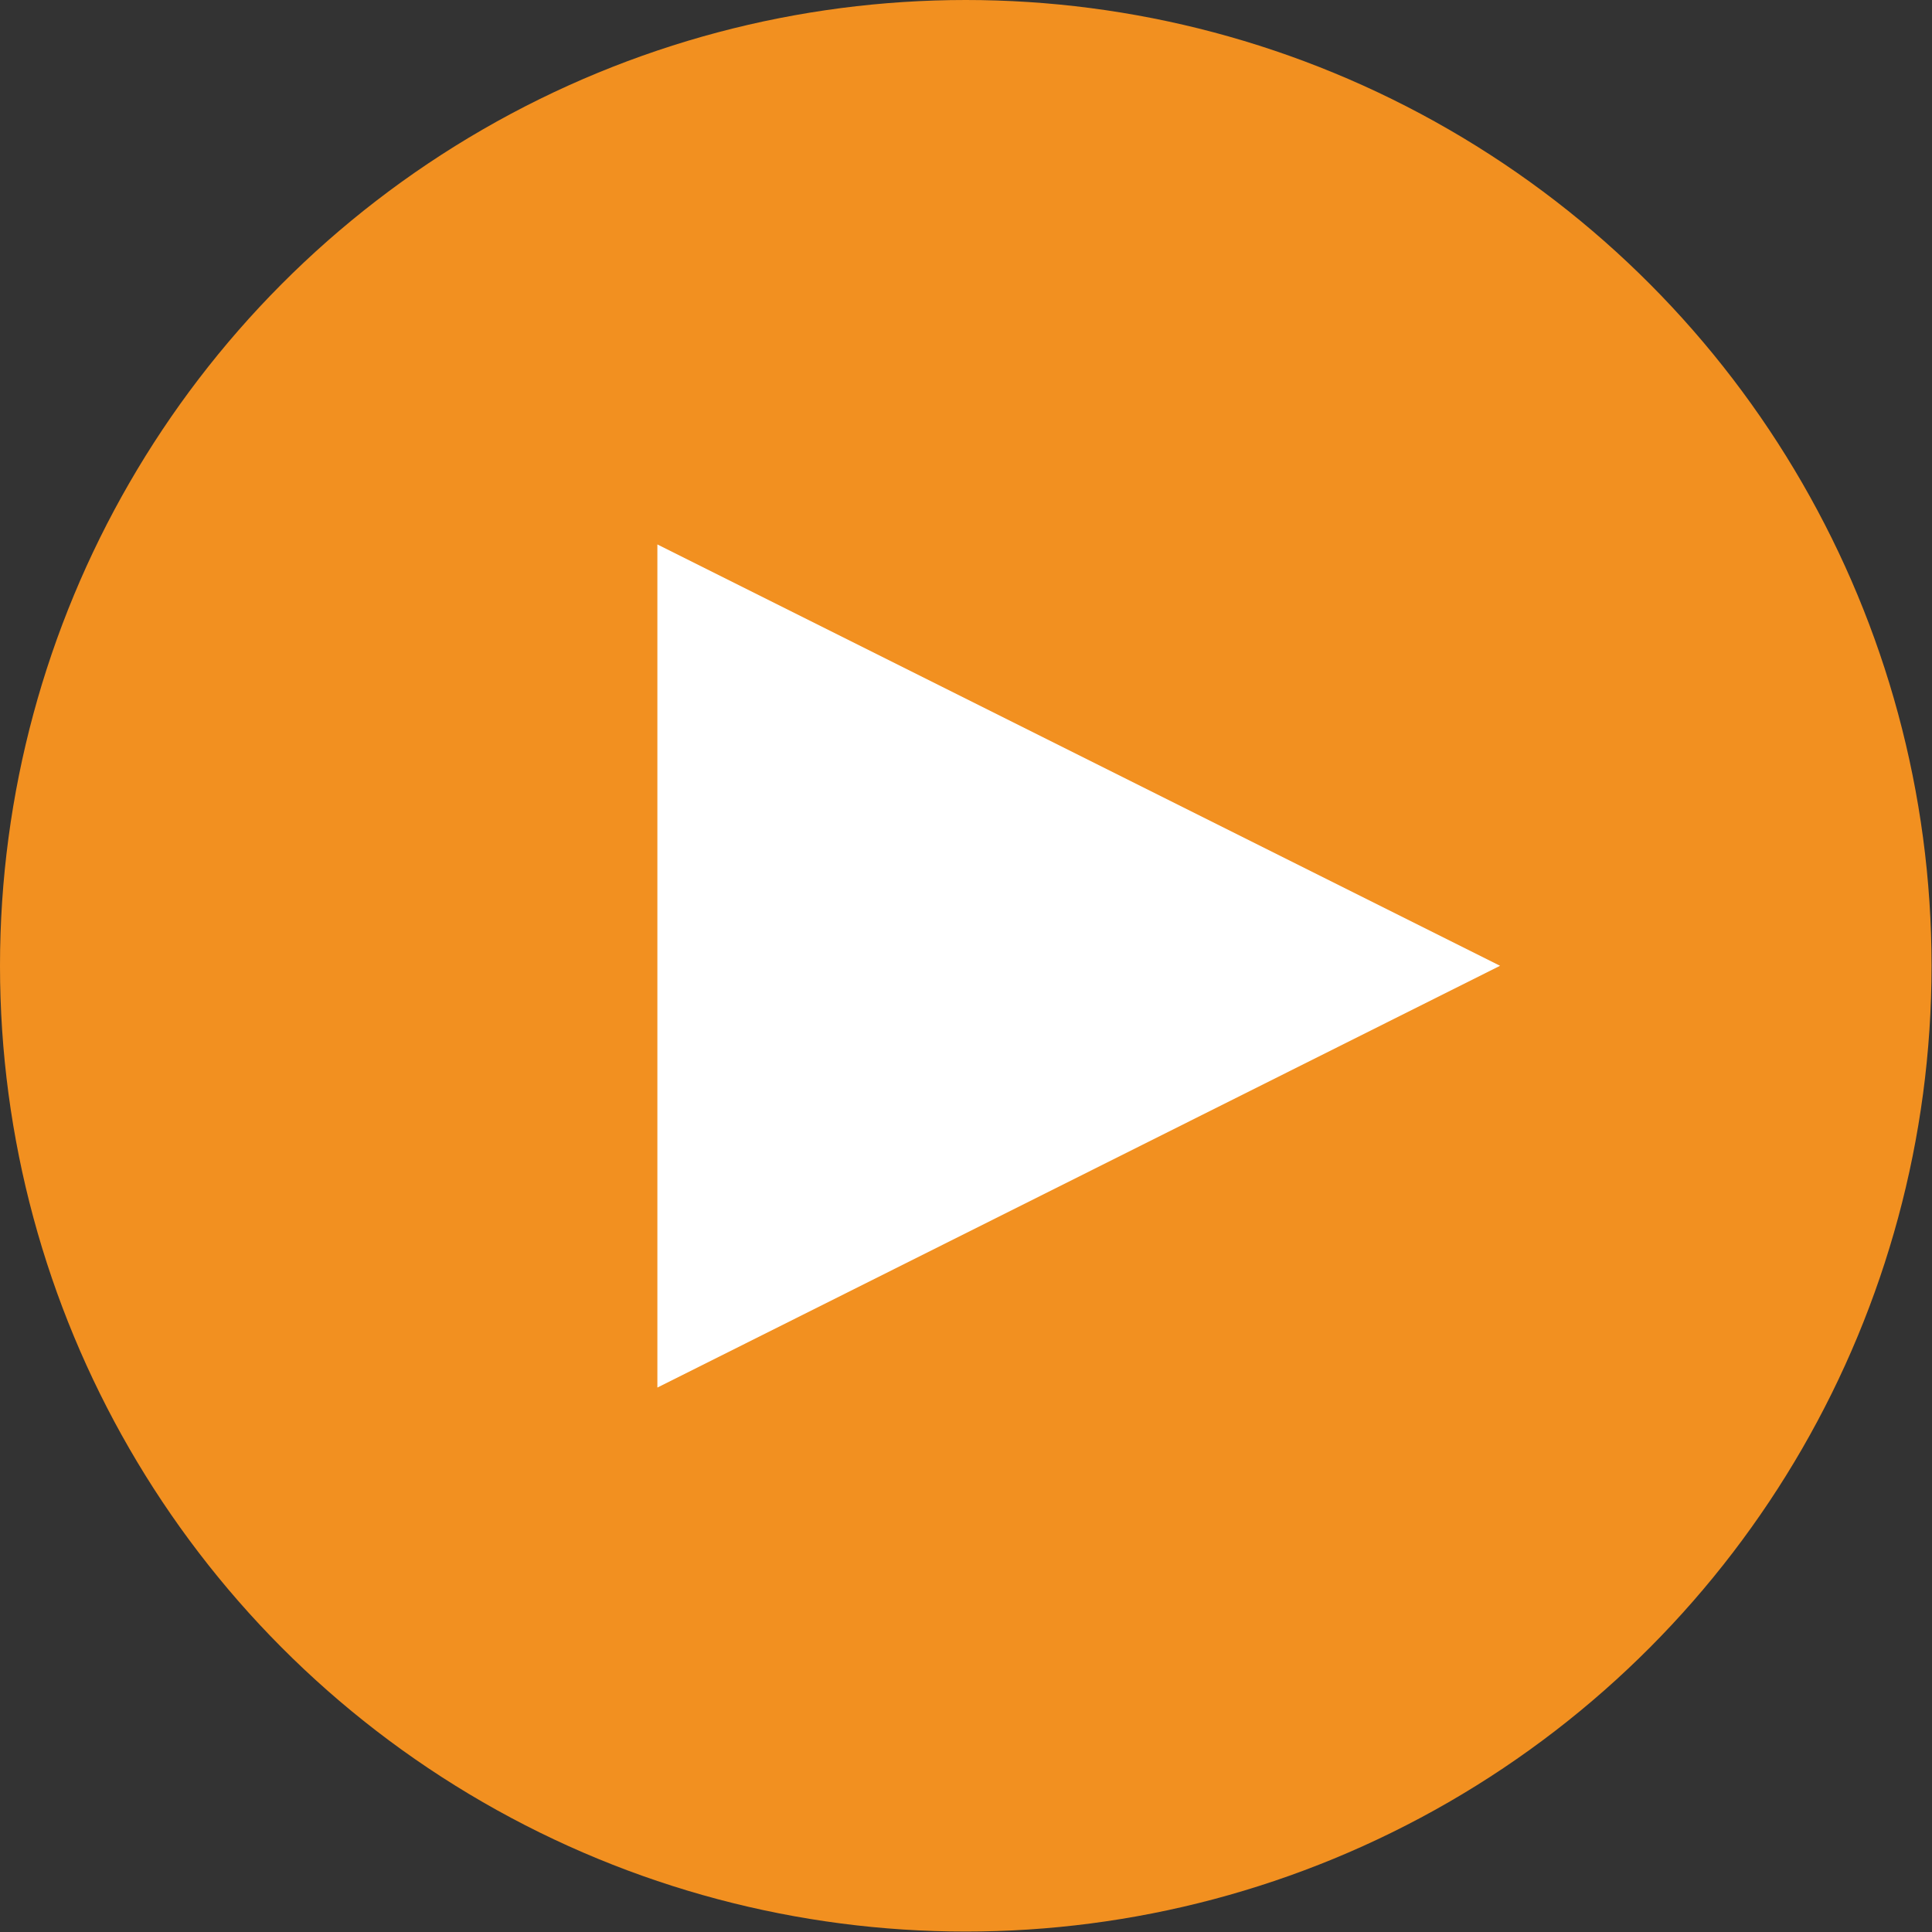 <?xml version="1.0" encoding="UTF-8"?>
<svg id="_レイヤー_2" data-name="レイヤー 2" xmlns="http://www.w3.org/2000/svg" viewBox="0 0 43.79 43.79">
  <rect x="0" y="0" width="43.79" height="43.79" fill="#333333" stroke="none"/>
  <defs>
    <style>
      .cls-1 {
        fill: #f29020;
      }

      .cls-2 {
        fill: #fff;
      }
    </style>
  </defs>
  <g id="_レイヤー_2-2" data-name="レイヤー 2">
    <g>
      <circle class="cls-1" cx="21.89" cy="21.89" r="21.89"/>
      <polygon class="cls-2" points="14.9 31.45 14.9 12.34 34 21.89 14.9 31.45"/>
    </g>
  </g>
</svg>